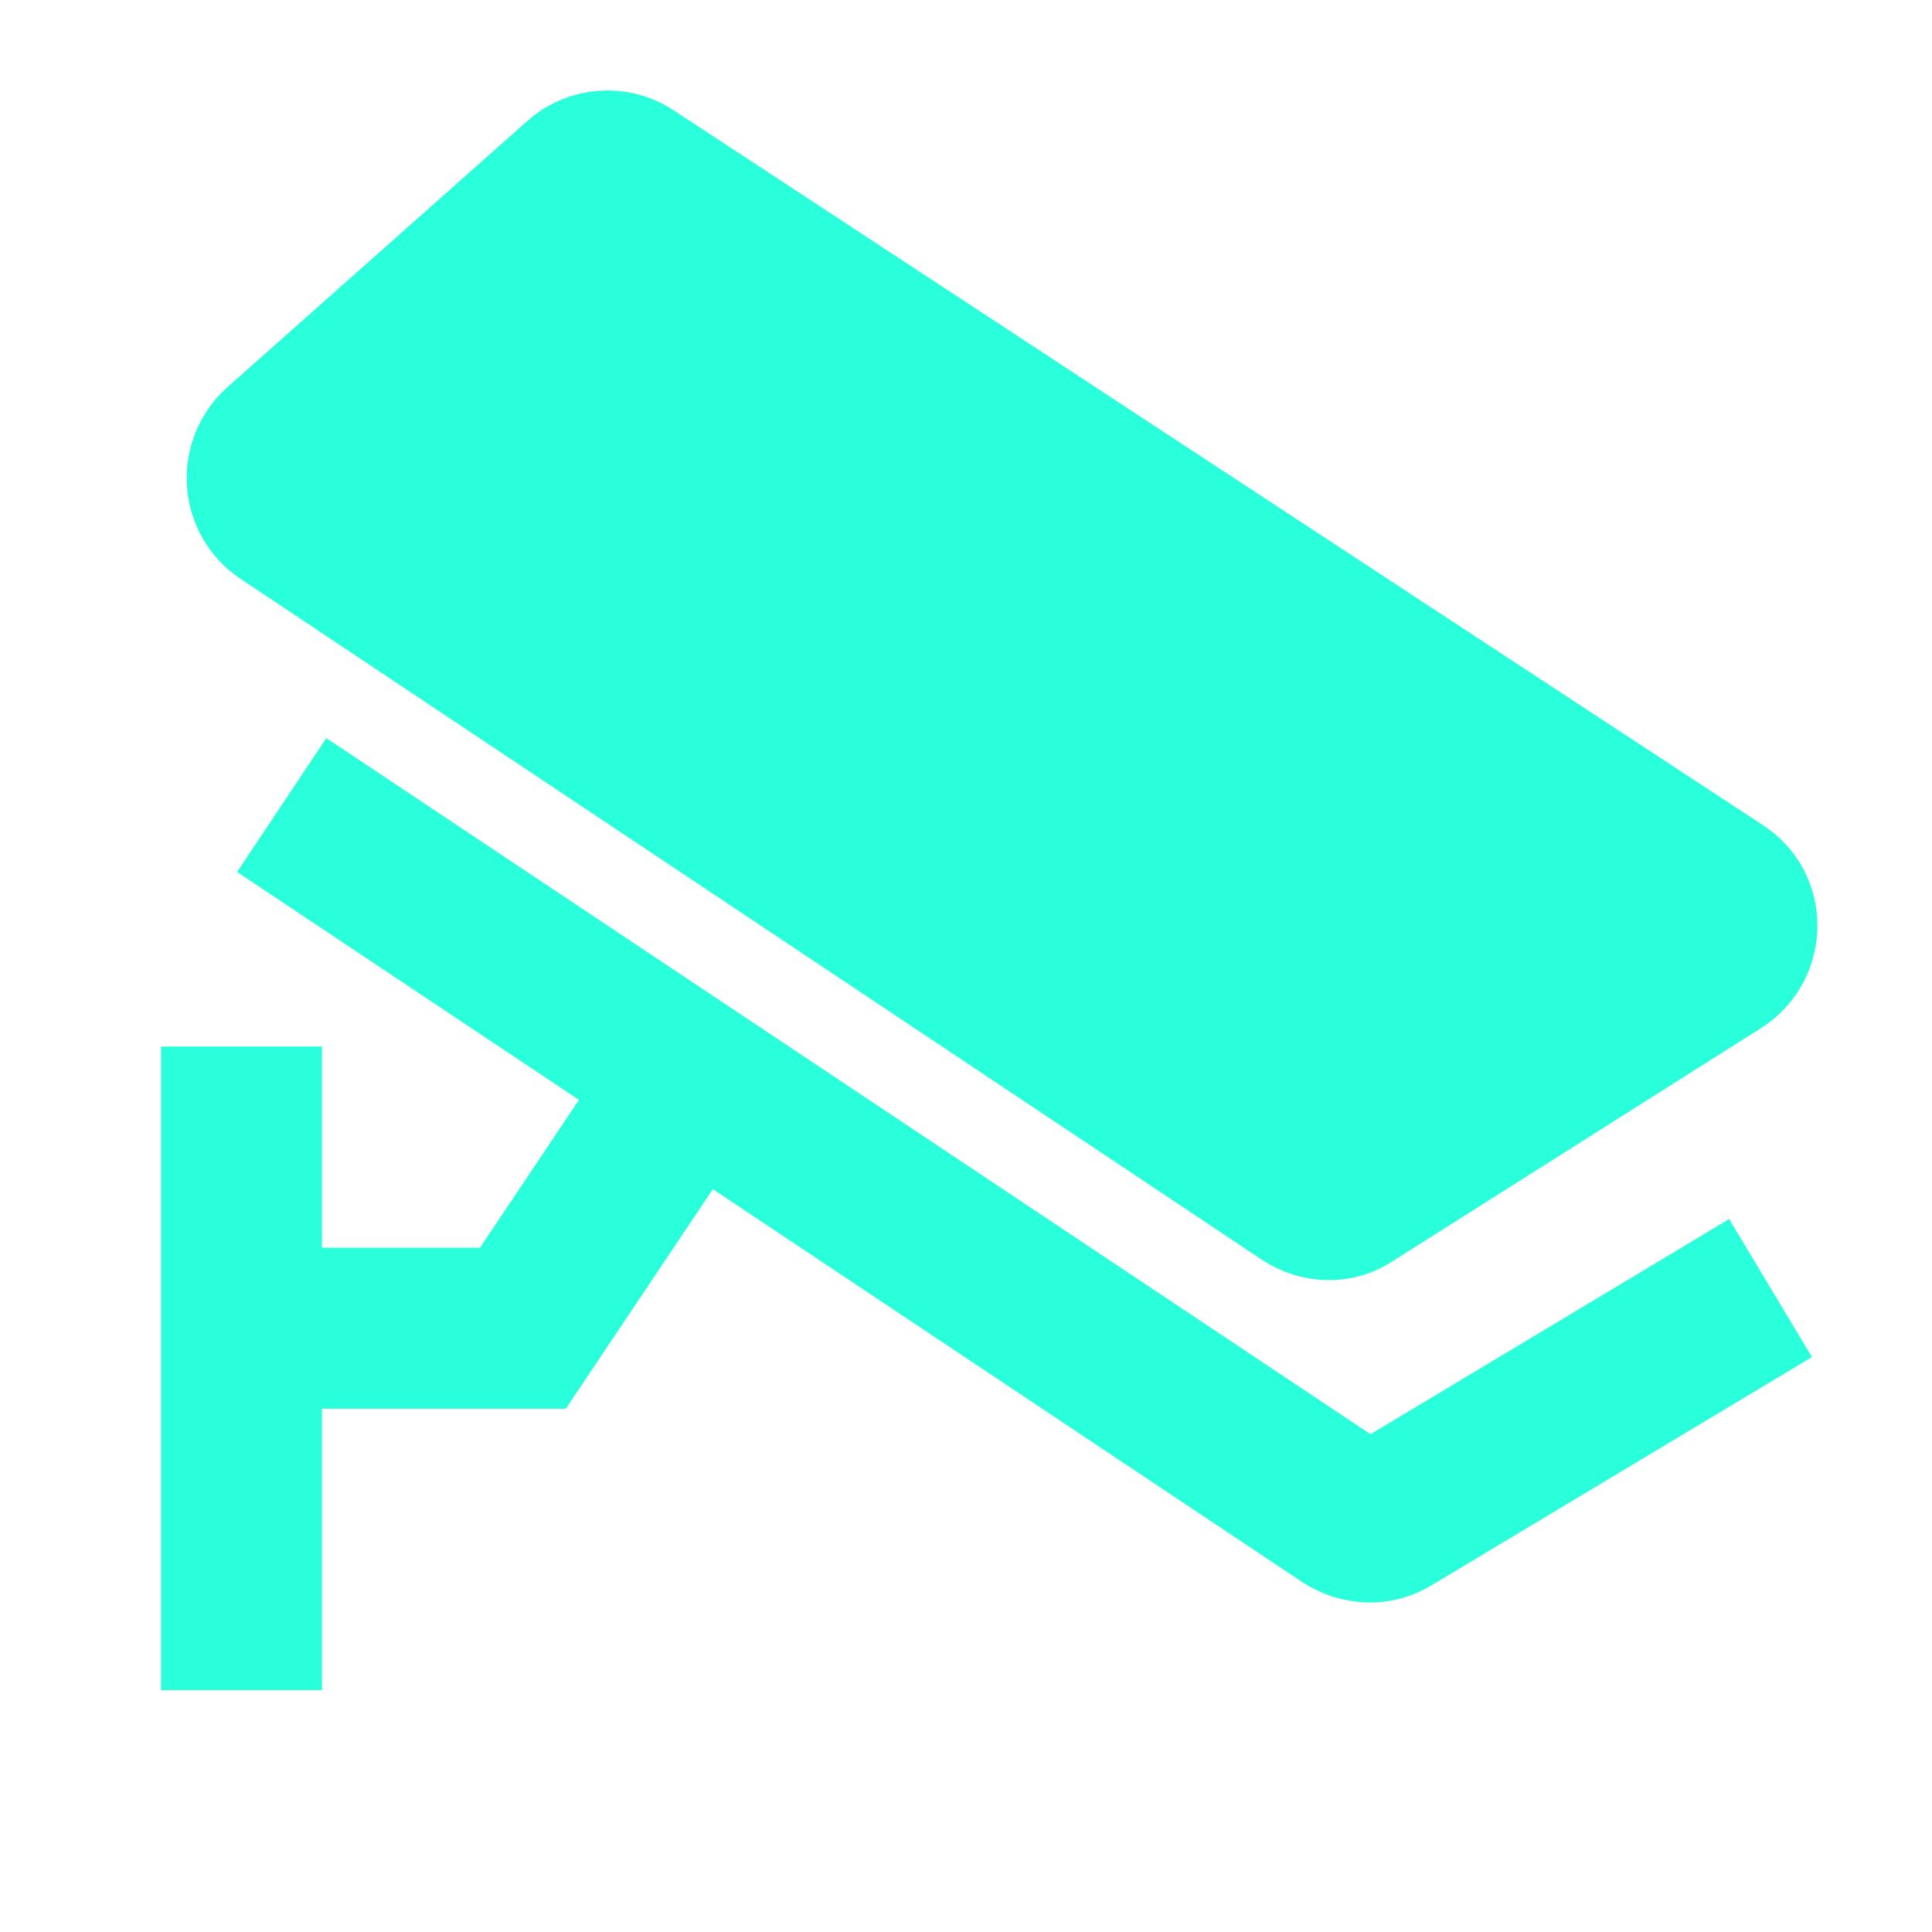 <svg xmlns="http://www.w3.org/2000/svg" xmlns:xlink="http://www.w3.org/1999/xlink" width="16" height="16" viewBox="0 0 16 16" fill="none"><defs><rect id="path_0" x="0" y="0" width="16" height="16" /></defs><g opacity="1" transform="translate(0 0)  rotate(0 8 8)"><mask id="bg-mask-0" fill="white"><use xlink:href="#path_0"></use></mask><g mask="url(#bg-mask-0)" ><path  id="路径 1" style="stroke:#29FFDB; stroke-width:1.333; stroke-opacity:1; stroke-dasharray:0 0" transform="translate(2 8.667)  rotate(0 0 2.667)" d="M0,0L0,5.33 " /><path  id="路径 2" style="stroke:#29FFDB; stroke-width:1.333; stroke-opacity:1; stroke-dasharray:0 0" transform="translate(2 9)  rotate(0 1.833 1)" d="M0,2L2.33,2L3.67,0 " /><path  id="路径 3" style="stroke:#29FFDB; stroke-width:1.333; stroke-opacity:1; stroke-dasharray:0 0" transform="translate(2.333 6.667)  rotate(0 6.167 2.969)" d="M0,0L8.82,5.88C8.93,5.95 9.07,5.96 9.18,5.89L12.33,4 " /><path id="路径 4" fill-rule="evenodd" style="fill:#29FFDB" transform="translate(2.211 1.419)  rotate(0 6.087 4.258)" opacity="1" d="M8.61,8.46C8.72,8.53 8.86,8.54 8.97,8.46L12.02,6.53C12.22,6.4 12.23,6.1 12.02,5.97L3,0.05C2.88,-0.03 2.71,-0.02 2.6,0.08L0.11,2.29C-0.05,2.44 -0.03,2.7 0.15,2.82L8.61,8.46Z " /><path  id="路径 4" style="stroke:#29FFDB; stroke-width:1.333; stroke-opacity:1; stroke-dasharray:0 0" transform="translate(2.211 1.419)  rotate(0 6.087 4.258)" d="M8.61,8.46C8.72,8.53 8.86,8.54 8.97,8.46L12.02,6.53C12.22,6.4 12.23,6.1 12.02,5.97L3,0.05C2.88,-0.03 2.71,-0.02 2.6,0.08L0.11,2.29C-0.05,2.44 -0.03,2.7 0.15,2.82L8.61,8.46Z " /></g></g></svg>